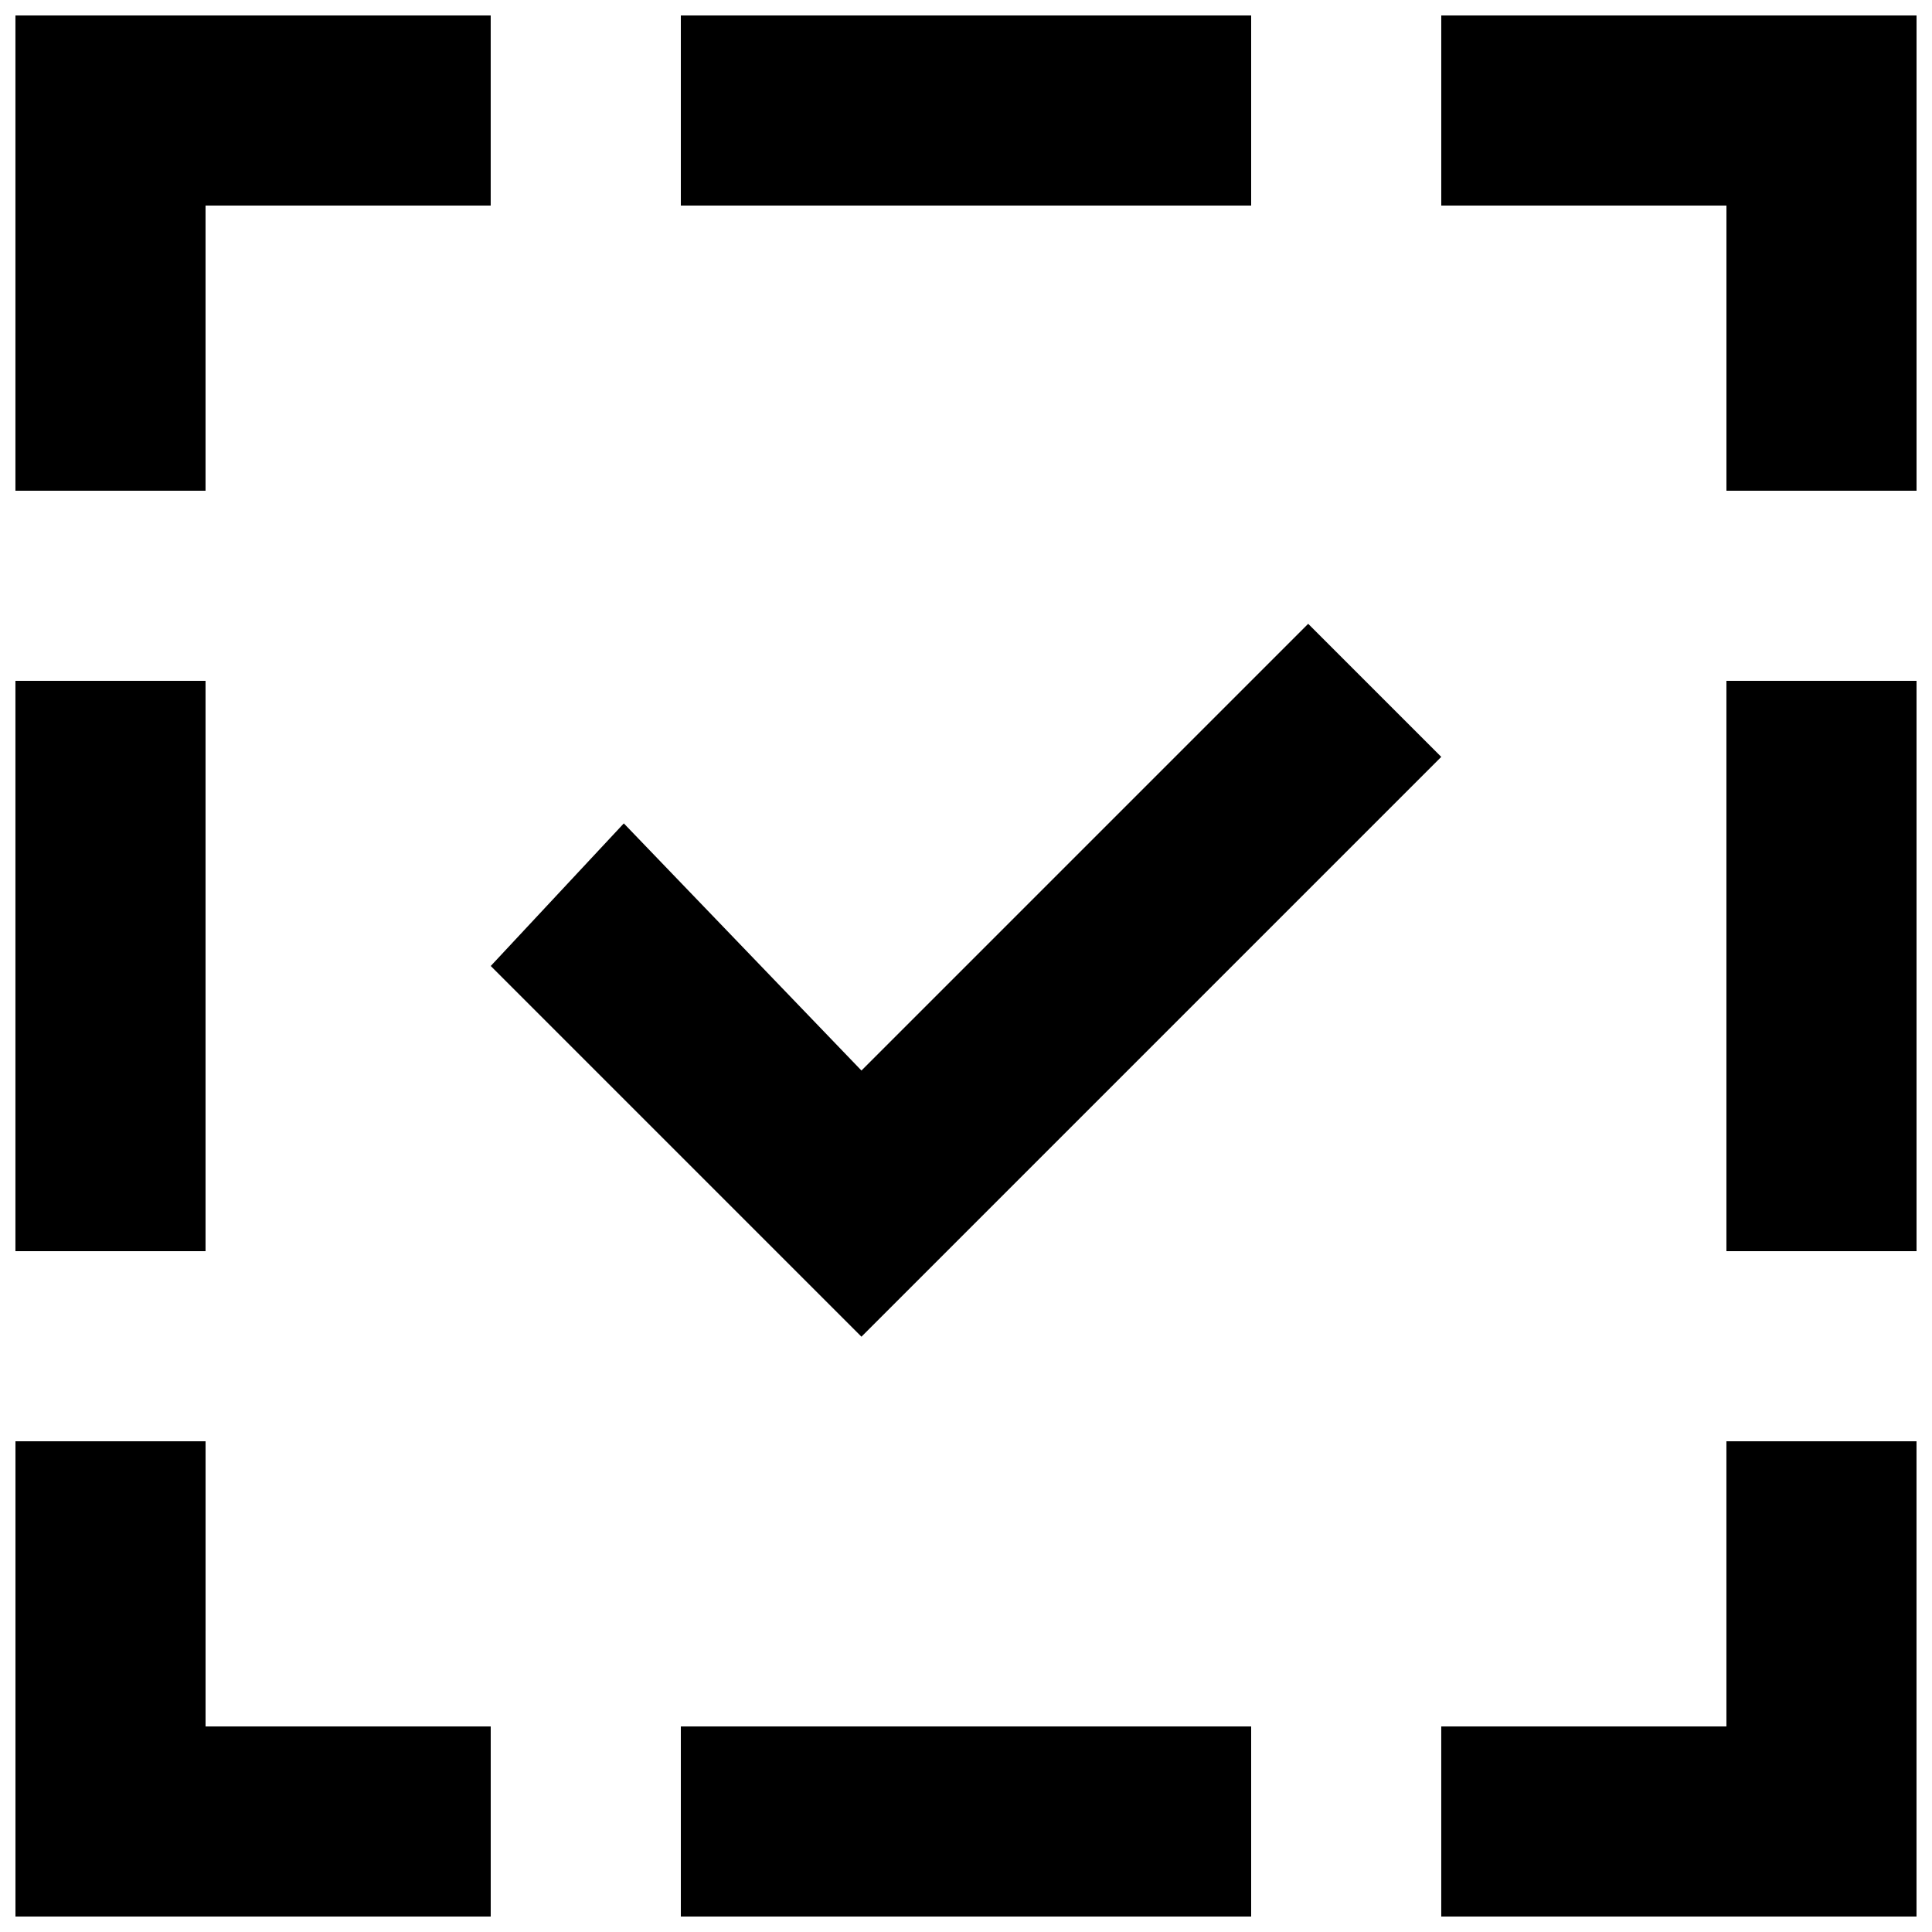 <?xml version="1.0" encoding="UTF-8"?>
<!-- Uploaded to: ICON Repo, www.svgrepo.com, Generator: ICON Repo Mixer Tools -->
<svg width="800px" height="800px" version="1.1" viewBox="144 144 512 512" xmlns="http://www.w3.org/2000/svg">
 <defs>
  <clipPath id="h">
   <path d="m148.09 148.09h126.91v126.91h-126.91z"/>
  </clipPath>
  <clipPath id="g">
   <path d="m148.09 525h126.91v126.9h-126.91z"/>
  </clipPath>
  <clipPath id="f">
   <path d="m525 525h126.9v126.9h-126.9z"/>
  </clipPath>
  <clipPath id="e">
   <path d="m525 148.09h126.9v126.91h-126.9z"/>
  </clipPath>
  <clipPath id="d">
   <path d="m148.09 324h50.906v152h-50.906z"/>
  </clipPath>
  <clipPath id="c">
   <path d="m324 601h152v50.902h-152z"/>
  </clipPath>
  <clipPath id="b">
   <path d="m601 324h50.902v152h-50.902z"/>
  </clipPath>
  <clipPath id="a">
   <path d="m324 148.09h152v50.906h-152z"/>
  </clipPath>
 </defs>
 <g clip-path="url(#h)">
  <path d="m148.09 274.05h50.383v-75.57h75.57v-50.383h-125.95z"/>
 </g>
 <g clip-path="url(#g)">
  <path d="m198.48 525.95h-50.383v125.95h125.95v-50.379h-75.57z"/>
 </g>
 <g clip-path="url(#f)">
  <path d="m601.52 601.52h-75.574v50.379h125.95v-125.95h-50.379z"/>
 </g>
 <g clip-path="url(#e)">
  <path d="m525.95 148.09v50.383h75.574v75.57h50.379v-125.95z"/>
 </g>
 <g clip-path="url(#d)">
  <path d="m148.09 324.43h50.383v151.14h-50.383z"/>
 </g>
 <g clip-path="url(#c)">
  <path d="m324.43 601.52h151.14v50.383h-151.14z"/>
 </g>
 <g clip-path="url(#b)">
  <path d="m601.52 324.43h50.383v151.14h-50.383z"/>
 </g>
 <g clip-path="url(#a)">
  <path d="m324.43 148.09h151.14v50.383h-151.14z"/>
 </g>
 <path d="m525.95 344.58-35.266-35.266-118.39 118.39-62.977-65.496-35.266 37.789 98.242 98.242z"/>
</svg>